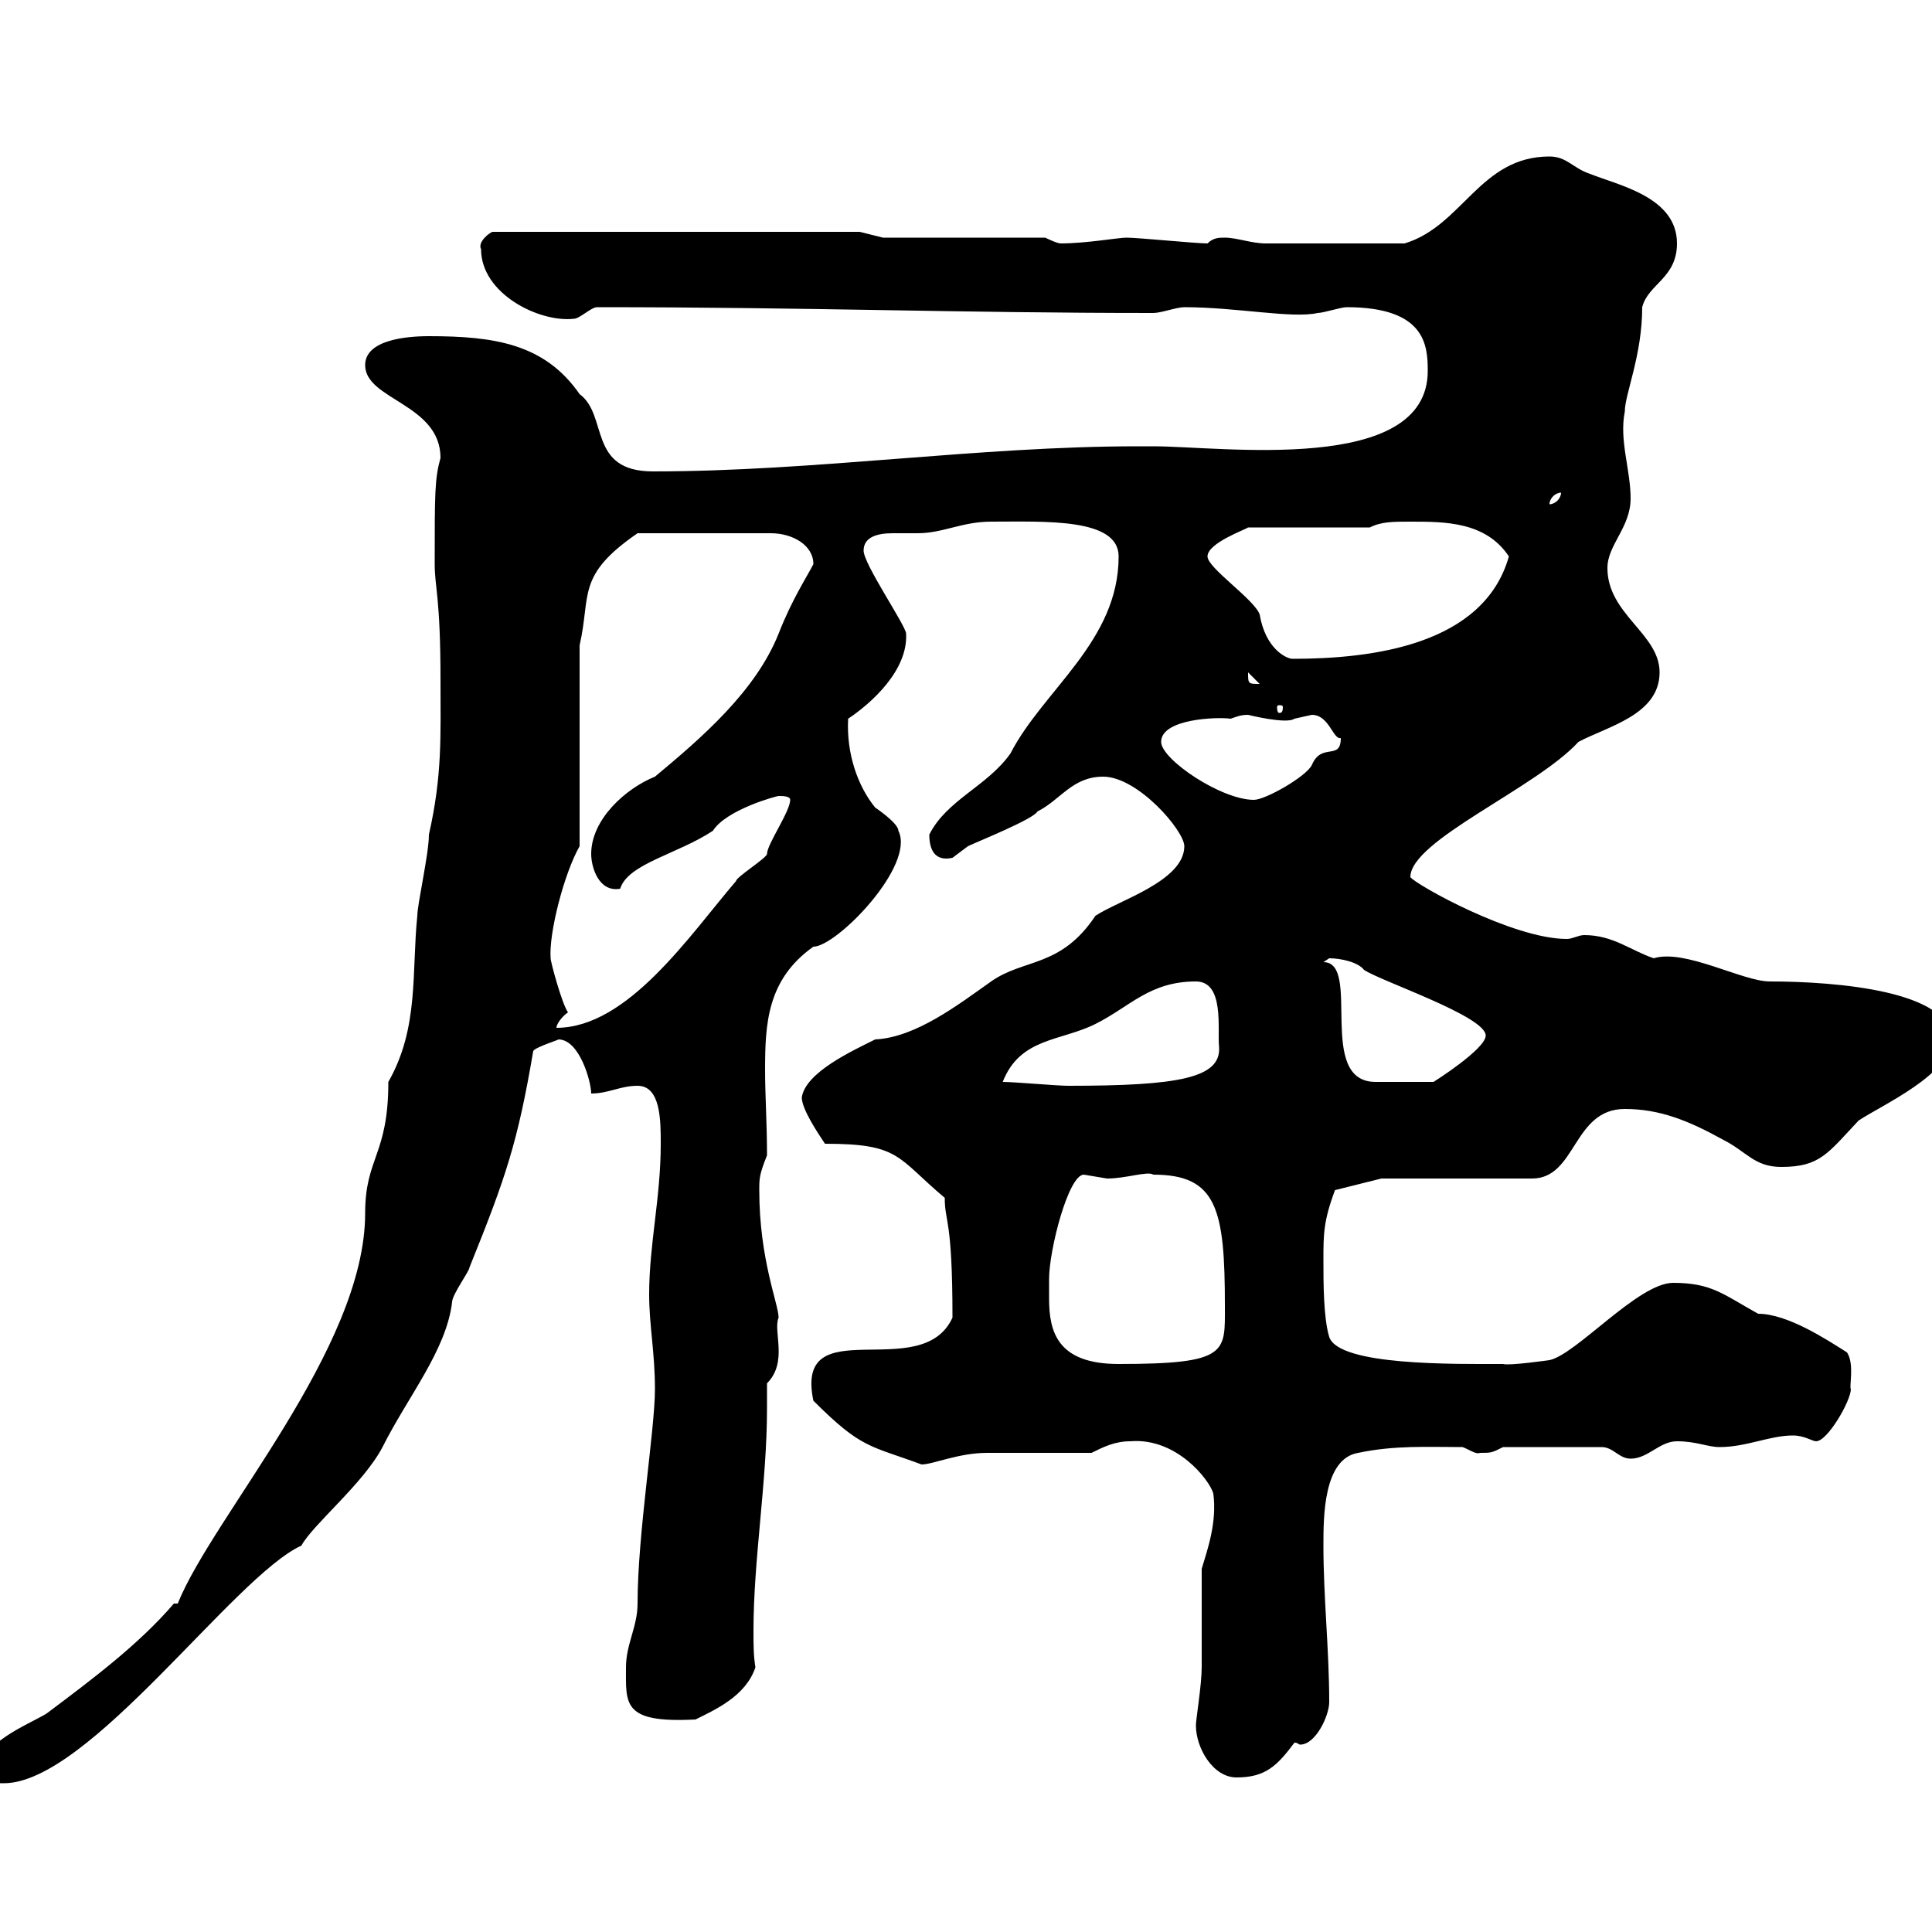 <svg xmlns="http://www.w3.org/2000/svg" xmlns:xlink="http://www.w3.org/1999/xlink" width="300" height="300"><path d="M-3 275.10C-3 276.90-1.20 276.90 0.60 276.90C13.80 276.90 36.30 244.80 46.80 240C48.60 236.70 56.40 230.40 59.40 224.70C63.30 216.90 69.30 209.70 70.20 202.20C70.20 201 72.90 197.40 72.90 196.80C78.60 182.70 80.40 177.30 82.80 163.20C83.10 162.60 87 161.40 86.70 161.40C90 161.40 91.80 168 91.80 169.80C94.50 169.80 96.30 168.60 99 168.60C102.60 168.60 102.60 174 102.60 177.60C102.60 186 100.80 193.20 100.80 201C100.80 205.80 101.70 210 101.70 215.70C101.70 222 99 238.20 99 249C99 252.60 97.20 255.30 97.20 258.90C97.20 264.60 96.60 267.60 108 267C111 265.50 115.80 263.40 117.30 258.90C117 257.10 117 255.30 117 253.20C117 242.10 119.10 230.10 119.10 218.70C119.10 217.50 119.10 216 119.10 214.80C122.40 211.50 120 206.70 120.90 204.60C120.90 202.50 117.90 195.60 117.90 184.80C117.90 183 117.90 182.40 119.10 179.40C119.10 174.30 118.80 170.10 118.80 166.20C118.80 159 119.10 152.10 126.30 147C129.90 147 142.20 134.40 139.50 129C139.50 127.80 135.90 125.40 135.90 125.40C133.20 122.10 131.40 117 131.70 111.60C135.30 109.20 141 104.10 140.70 98.40C140.70 97.20 134.10 87.60 134.10 85.50C134.10 83.40 136.20 82.80 138.60 82.80C139.80 82.80 141.30 82.80 142.50 82.80C146.40 82.80 149.40 81 153.90 81C162.30 81 173.70 80.40 173.70 86.40C173.70 99.60 162 107.10 156.90 117C153.30 122.10 147 124.20 144.30 129.60C144.30 132 145.20 133.80 147.90 133.20C147.90 133.20 150.30 131.40 150.30 131.40C151.50 130.80 160.50 127.20 161.10 126C164.70 124.20 166.50 120.60 171.30 120.60C176.70 120.60 183.90 129 183.90 131.40C183.90 136.80 173.70 139.80 170.10 142.20C164.70 150.30 159 148.80 153.90 152.40C148.80 156 142.20 161.10 135.90 161.40C132.30 163.20 125.10 166.50 124.50 170.40C124.50 172.20 126.90 175.80 128.10 177.60C139.80 177.60 139.20 179.70 146.70 186C146.70 189.90 147.90 189 147.90 204.60C143.10 215.10 123.30 203.10 126.30 217.50C133.80 225 135 224.40 143.10 227.40C144.90 227.40 148.80 225.60 153.30 225.60C155.70 225.60 166.50 225.60 169.50 225.60C171.30 224.70 173.10 223.80 175.50 223.80C182.70 223.20 187.80 229.80 188.40 231.90C189 236.40 187.50 240.60 186.60 243.60C186.60 246.30 186.60 256.20 186.60 258.90C186.60 261.60 185.70 267 185.70 267.90C185.70 271.50 188.40 276 192 276C196.50 276 198.30 274.20 201 270.60C201.60 270.60 201.60 270.90 201.90 270.90C204.30 270.90 206.40 266.40 206.40 264.30C206.40 256.20 205.50 248.10 205.50 240C205.50 235.50 205.50 226.50 210.90 225.60C216.60 224.40 221.70 224.70 227.10 224.70C228 225 229.20 225.90 229.80 225.60C231.60 225.60 231.60 225.60 233.40 224.70L248.70 224.70C250.50 224.70 251.40 226.50 253.20 226.50C255.90 226.50 257.70 223.80 260.40 223.80C263.40 223.80 265.20 224.70 267 224.70C271.20 224.70 274.80 222.90 278.40 222.90C280.20 222.90 281.40 223.80 282 223.80C283.80 223.80 287.40 217.50 287.40 215.70C287.10 215.40 288 211.80 286.80 210C283.50 207.90 277.50 204 273 204C267.60 201 265.80 199.20 259.80 199.20C254.40 199.20 244.80 210.30 240.60 211.20C240.60 211.20 234.30 212.10 233.40 211.80C225.90 211.80 207.90 212.10 206.40 207.60C205.50 204.60 205.50 199.20 205.50 195.60C205.50 191.70 205.50 189.60 207.30 184.80L214.50 183L237.90 183C244.80 183 244.20 172.20 252.30 172.20C257.70 172.20 262.20 174 267.60 177C271.20 178.80 272.40 181.20 276.60 181.20C282.60 181.20 283.80 179.10 288.60 174C292.20 171.60 303 166.80 303 161.40C303 153.90 285.30 152.40 274.80 152.40C270.60 152.40 261.60 147.30 256.80 148.80C253.20 147.60 250.50 145.20 246 145.20C245.10 145.20 244.20 145.80 243.30 145.80C234.90 145.80 219.90 137.40 219 136.20C219 130.50 238.50 122.40 245.10 115.20C249.60 112.80 257.70 111 257.70 104.40C257.70 98.40 249.60 95.40 249.60 88.20C249.60 84.60 253.20 81.90 253.20 77.40C253.20 72.90 251.40 68.40 252.30 63.90C252.30 61.20 255 55.20 255 47.70C255.90 44.10 260.40 43.20 260.40 37.80C260.40 30.60 251.40 28.80 246.90 27C244.20 26.10 243.30 24.30 240.60 24.30C229.80 24.30 227.10 35.10 218.10 37.80C209.70 37.80 200.40 37.80 196.50 37.80C194.40 37.80 192 36.90 190.20 36.90C189.30 36.90 188.40 36.90 187.50 37.80C185.70 37.80 176.70 36.90 174.90 36.90C173.70 36.90 168.60 37.80 164.70 37.80C164.10 37.80 162.30 36.90 162.30 36.90L137.10 36.90L133.50 36L76.50 36C76.20 36 74.10 37.50 74.70 38.70C74.70 45.60 83.70 50.10 89.10 49.50C90 49.50 91.80 47.70 92.70 47.70C126 47.70 148.50 48.60 179.10 48.60C180.30 48.60 182.70 47.70 183.90 47.70C192 47.70 200.70 49.50 204.60 48.60C205.50 48.60 208.20 47.70 209.10 47.70C221.40 47.70 221.70 53.70 221.70 57.60C221.70 73.80 189.60 69.30 179.10 69.30L176.70 69.30C151.80 69.30 126.60 73.20 101.40 73.20C91.20 73.20 94.50 64.50 90 61.20C84.60 53.40 76.80 52.20 66.60 52.20C63 52.20 56.70 52.80 56.70 56.70C56.70 62.10 68.40 62.70 68.40 71.10C67.50 74.40 67.50 76.50 67.50 87.60C67.50 91.20 68.40 92.70 68.40 105.60C68.40 114.30 68.70 120.30 66.60 129.60C66.60 132.60 64.80 140.40 64.80 142.20C63.90 150.90 65.10 159.60 60.30 168C60.30 179.40 56.70 179.70 56.70 188.40C56.70 209.40 33 235.50 27.60 249L27 249C21.60 255.30 14.40 260.70 7.20 266.10C4.20 267.90-3 270.60-3 275.10ZM162.90 198.60C162.90 194.10 165.90 182.40 168.30 182.40C168.30 182.40 171.90 183 171.90 183C174.90 183 178.20 181.80 179.10 182.40C189 182.40 190.20 187.80 190.20 202.80C190.20 210 190.80 211.80 173.70 211.80C164.10 211.80 162.90 206.70 162.90 201.60C162.90 200.70 162.90 199.50 162.90 198.60ZM155.70 168C158.40 161.10 164.70 161.70 170.10 159C175.50 156.30 178.50 152.40 185.70 152.40C190.20 152.40 189 159.90 189.30 162.60C189.60 167.40 183 168.60 165.90 168.60C164.10 168.60 157.50 168 155.70 168ZM205.50 149.40C205.50 149.40 206.40 148.80 206.40 148.80C208.20 148.80 210.90 149.40 211.80 150.60C214.50 152.40 230.70 157.80 230.70 160.80C230.70 162.90 222.60 168 222.60 168L213.60 168C204.30 168 211.50 149.40 205.50 149.40ZM88.20 157.20C87.30 156 85.50 149.40 85.50 148.80C85.20 144.90 87.60 135.60 90 131.40L90 100.20C91.80 92.40 89.40 89.40 99 82.80L119.70 82.80C123 82.80 126.30 84.60 126.30 87.60C125.40 89.40 123 93 120.90 98.40C117.30 107.40 108.90 114.60 101.70 120.60C97.20 122.40 91.80 127.20 91.80 132.60C91.80 134.70 93 138.60 96.30 138C97.50 134.10 105.30 132.60 110.70 129C112.80 125.70 120.60 123.60 120.90 123.60C121.50 123.60 122.70 123.60 122.70 124.20C122.70 126 119.10 131.10 119.10 132.60C119.10 133.20 114.30 136.20 114.30 136.80C107.10 145.20 97.50 159.60 86.40 159.60C86.40 159 87.30 157.80 88.20 157.20ZM180.30 115.20C180.30 111.60 189 111.30 191.10 111.60C192 111.30 192.60 111 193.80 111C193.80 111 199.80 112.50 201 111.60C201 111.60 203.70 111 203.70 111C206.40 111 207 114.90 208.20 114.60C208.20 118.20 205.20 115.20 203.70 118.80C202.80 120.60 196.50 124.20 194.70 124.20C189.60 124.20 180.30 117.90 180.30 115.20ZM199.20 109.80C199.20 110.70 198.90 110.70 198.60 110.70C198.60 110.70 198.30 110.70 198.30 109.80C198.30 109.50 198.60 109.50 198.60 109.50C198.90 109.50 199.20 109.50 199.20 109.80ZM193.80 104.40C193.80 104.40 193.80 104.40 193.80 104.40L195.60 106.20C193.80 106.20 193.80 106.20 193.80 104.40ZM187.50 86.40C187.50 84.30 193.50 82.20 193.80 81.90L212.70 81.90C214.50 81 216.30 81 219 81C224.40 81 230.70 81 234.30 86.40C230.40 100.20 213 102.30 200.70 102.30C199.80 102.30 196.50 100.80 195.60 95.40C194.70 93 187.50 88.20 187.50 86.40ZM242.40 76.50C242.40 77.40 241.50 78.30 240.60 78.30C240.60 77.40 241.50 76.50 242.40 76.50Z"/></svg>